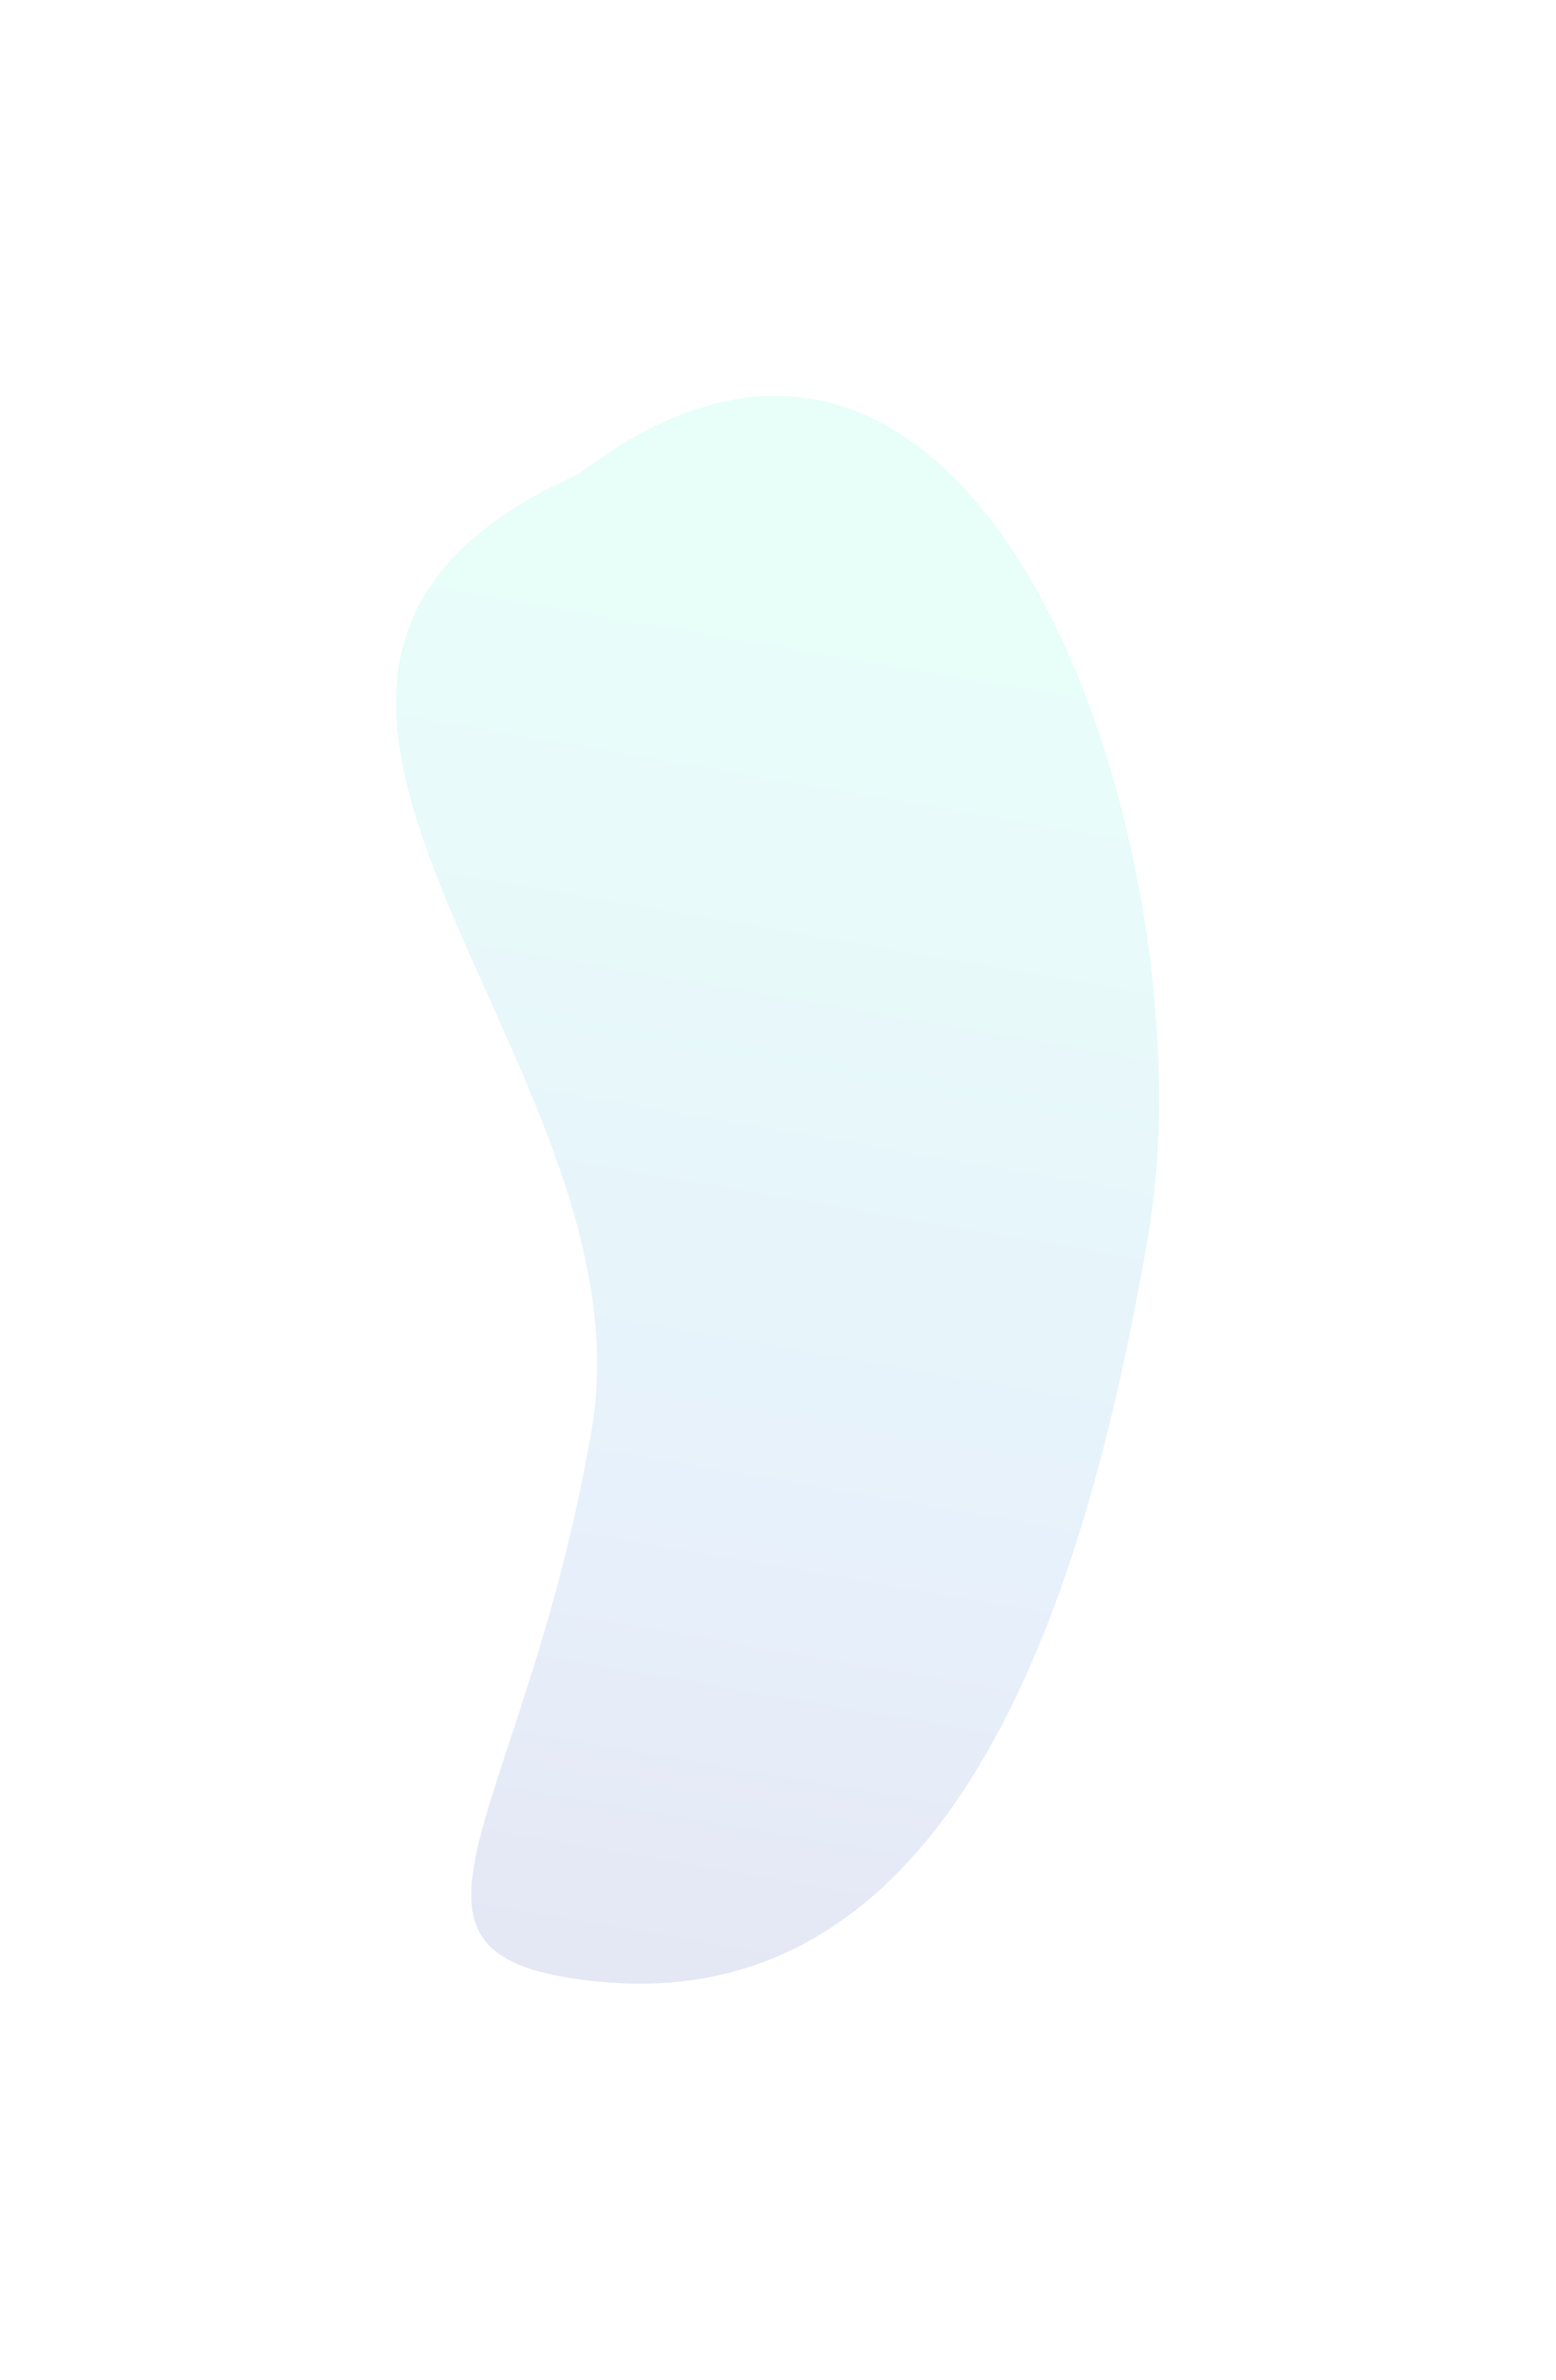 <svg width="1101" height="1684" viewBox="0 0 1101 1684" fill="none" xmlns="http://www.w3.org/2000/svg">
<g opacity="0.24" filter="url(#filter0_f_33_51)">
<path d="M418.585 1012.03C373.257 1275.74 263.118 1375.52 399.264 1398.92C670.534 1445.55 767.114 1138.21 812.442 874.5C857.77 610.79 699.333 114.441 409.64 335.263C92.414 477.12 463.913 748.318 418.585 1012.03Z" fill="url(#paint0_linear_33_51)" fill-opacity="0.54"/>
</g>
<defs>
<filter id="filter0_f_33_51" x="0.217" y="0.129" width="1099.89" height="1683.52" filterUnits="userSpaceOnUse" color-interpolation-filters="sRGB">
<feFlood flood-opacity="0" result="BackgroundImageFix"/>
<feBlend mode="normal" in="SourceGraphic" in2="BackgroundImageFix" result="shape"/>
<feGaussianBlur stdDeviation="140" result="effect1_foregroundBlur_33_51"/>
</filter>
<linearGradient id="paint0_linear_33_51" x1="452.269" y1="424.841" x2="288.122" y2="1379.82" gradientUnits="userSpaceOnUse">
<stop stop-color="#4BF6D2"/>
<stop offset="0.667" stop-color="#478FDF"/>
<stop offset="1" stop-color="#3044AA"/>
</linearGradient>
</defs>
</svg>
